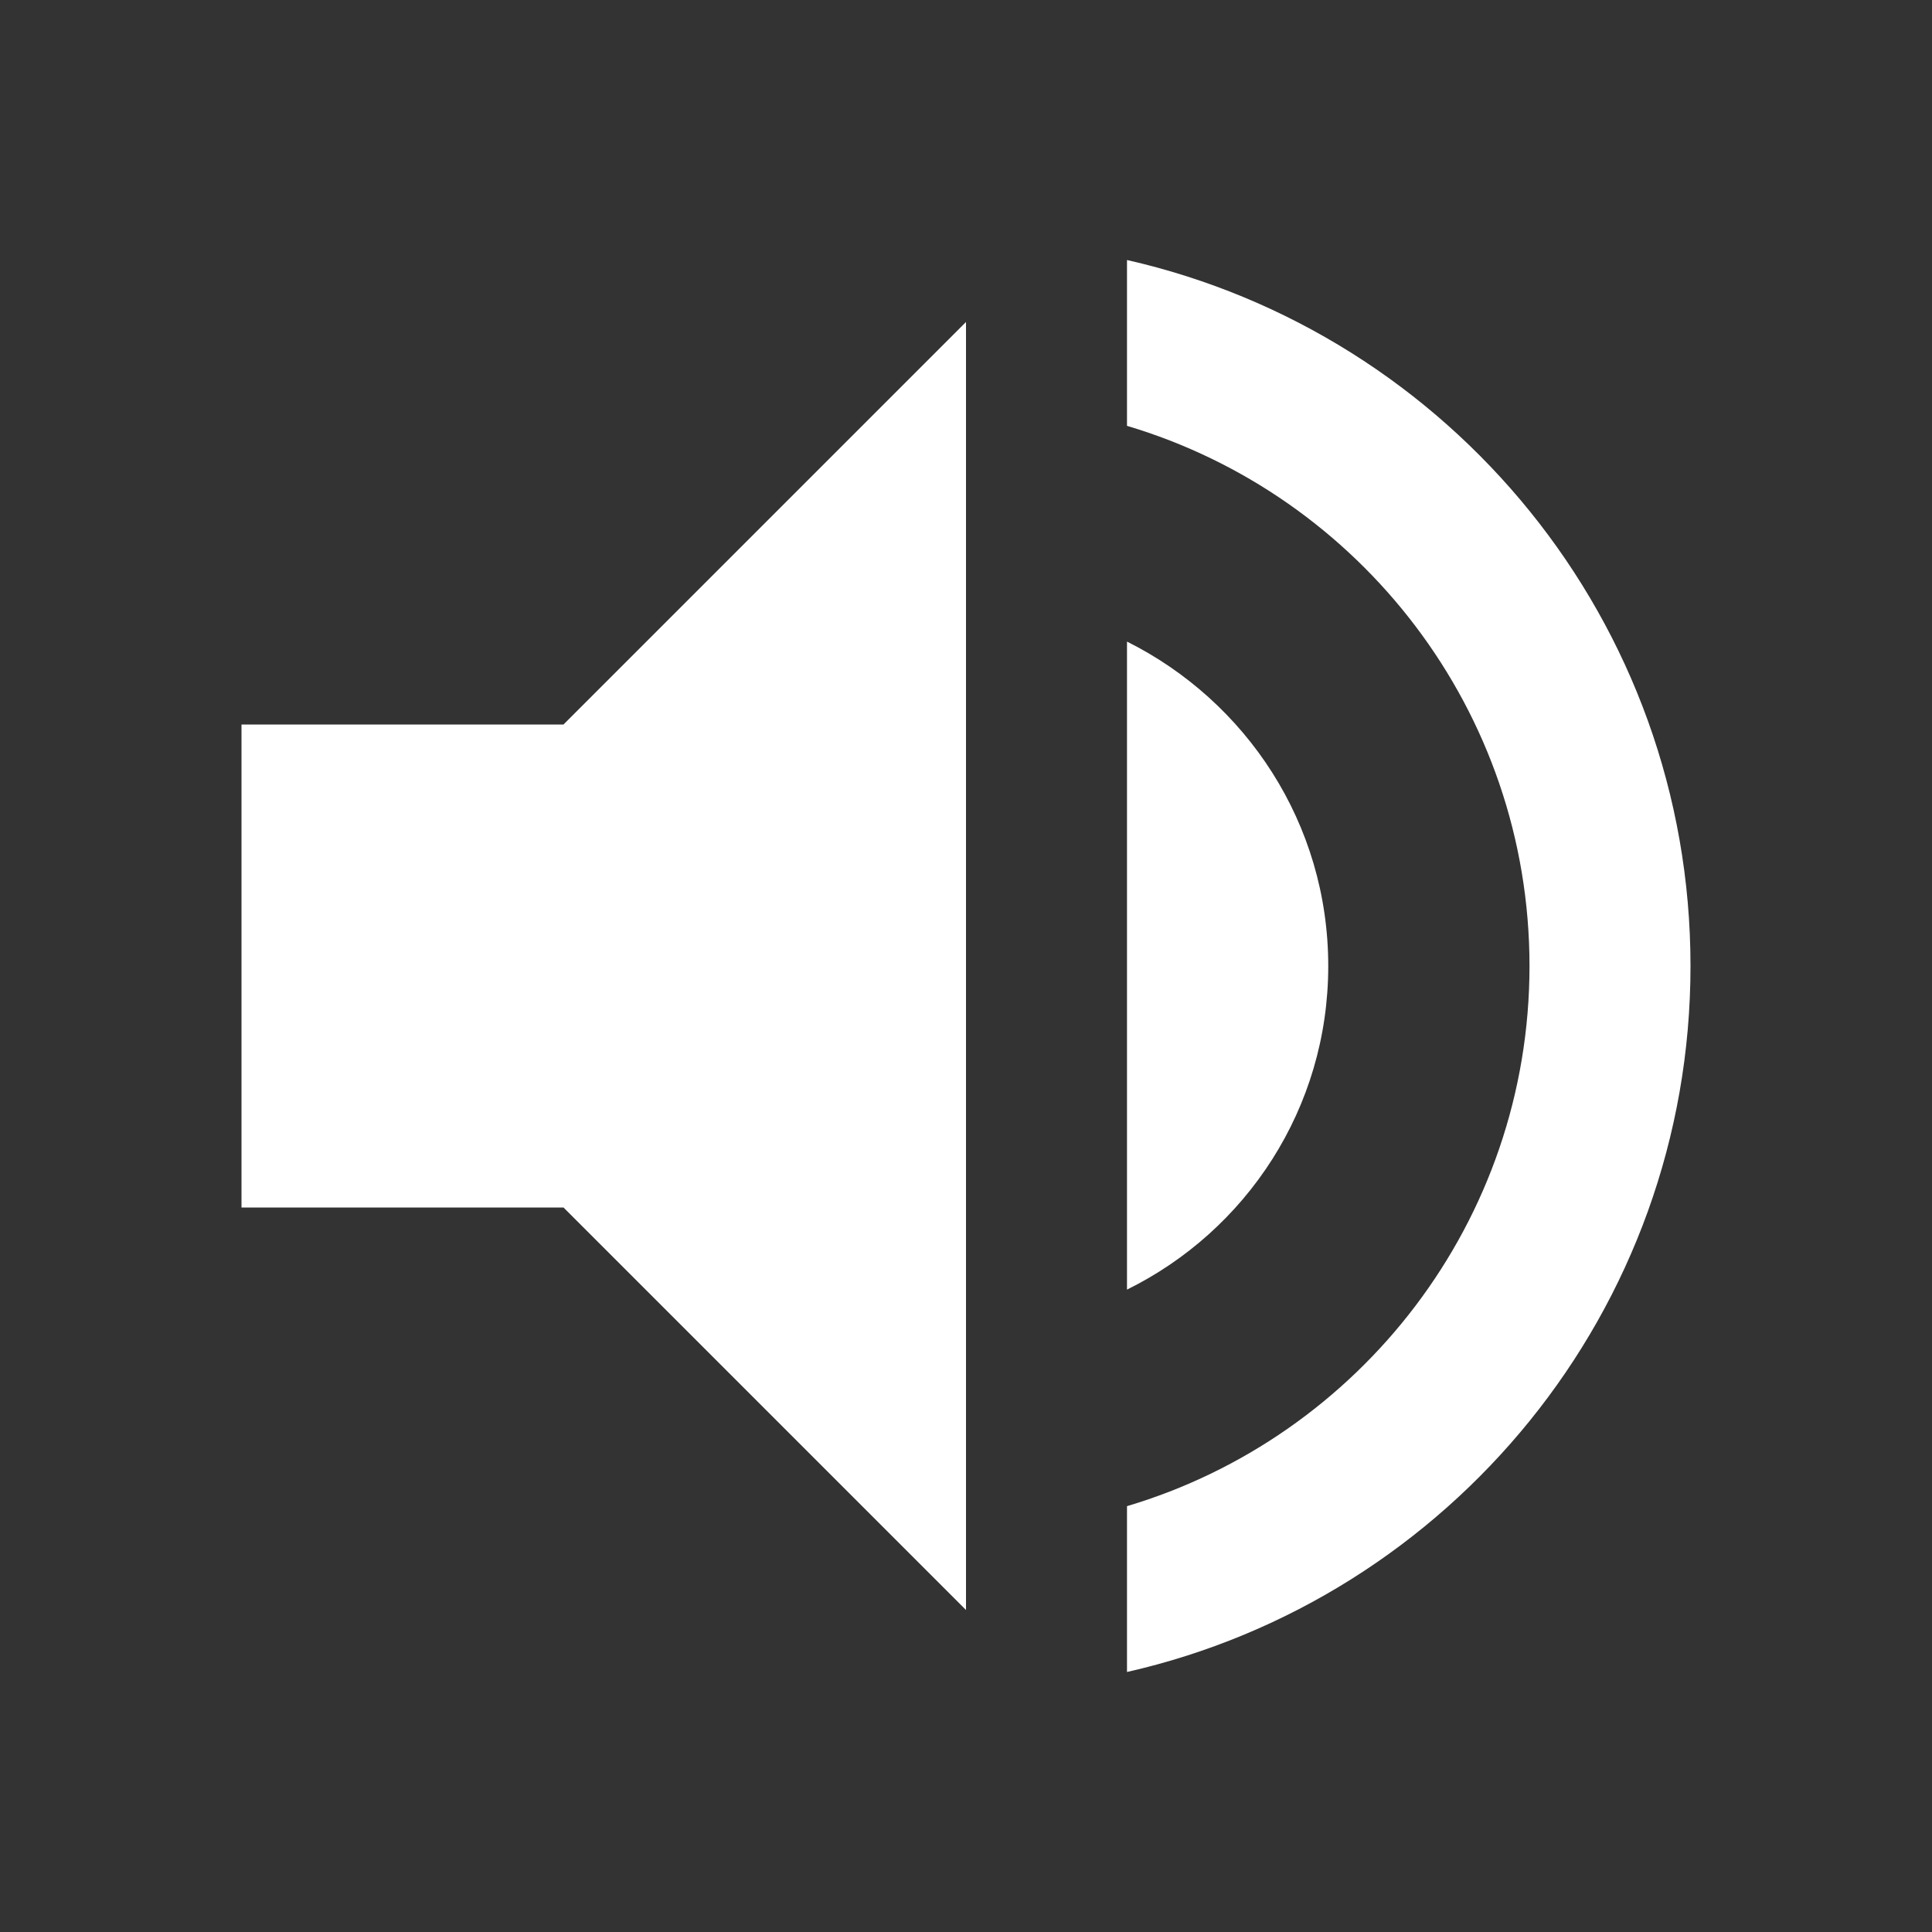 <?xml version="1.0" encoding="UTF-8"?>
<svg width="24px" height="24px" viewBox="0 0 24 24" version="1.1" xmlns="http://www.w3.org/2000/svg" xmlns:xlink="http://www.w3.org/1999/xlink">
    <rect x="0" y="0" width="24" height="24" fill="#333333" stroke="none"/>
    <title>volume_up_black_24dp</title>
    <g id="Home-&amp;-PLP" stroke="none" stroke-width="1" fill="none" fill-rule="evenodd">
        <g id="PDP-2-Copy" transform="translate(-1312, -646)">
            <g id="volume_up_black_24dp" transform="translate(1312, 646)">
                <polygon id="Path" points="0 0 24 0 24 24 0 24"></polygon>
                <path d="M3,9 L3,15 L7,15 L12,20 L12,4 L7,9 L3,9 Z M16.5,12 C16.5,10.23 15.48,8.71 14,7.97 L14,16.02 C15.48,15.29 16.5,13.77 16.5,12 Z M14,3.23 L14,5.29 C16.89,6.15 19,8.83 19,12 C19,15.17 16.89,17.85 14,18.71 L14,20.77 C18.01,19.86 21,16.28 21,12 C21,7.72 18.01,4.14 14,3.23 Z" id="Shape" fill="#FFFFFF" fill-rule="nonzero"></path>
            </g>
        </g>
    </g>
</svg>
